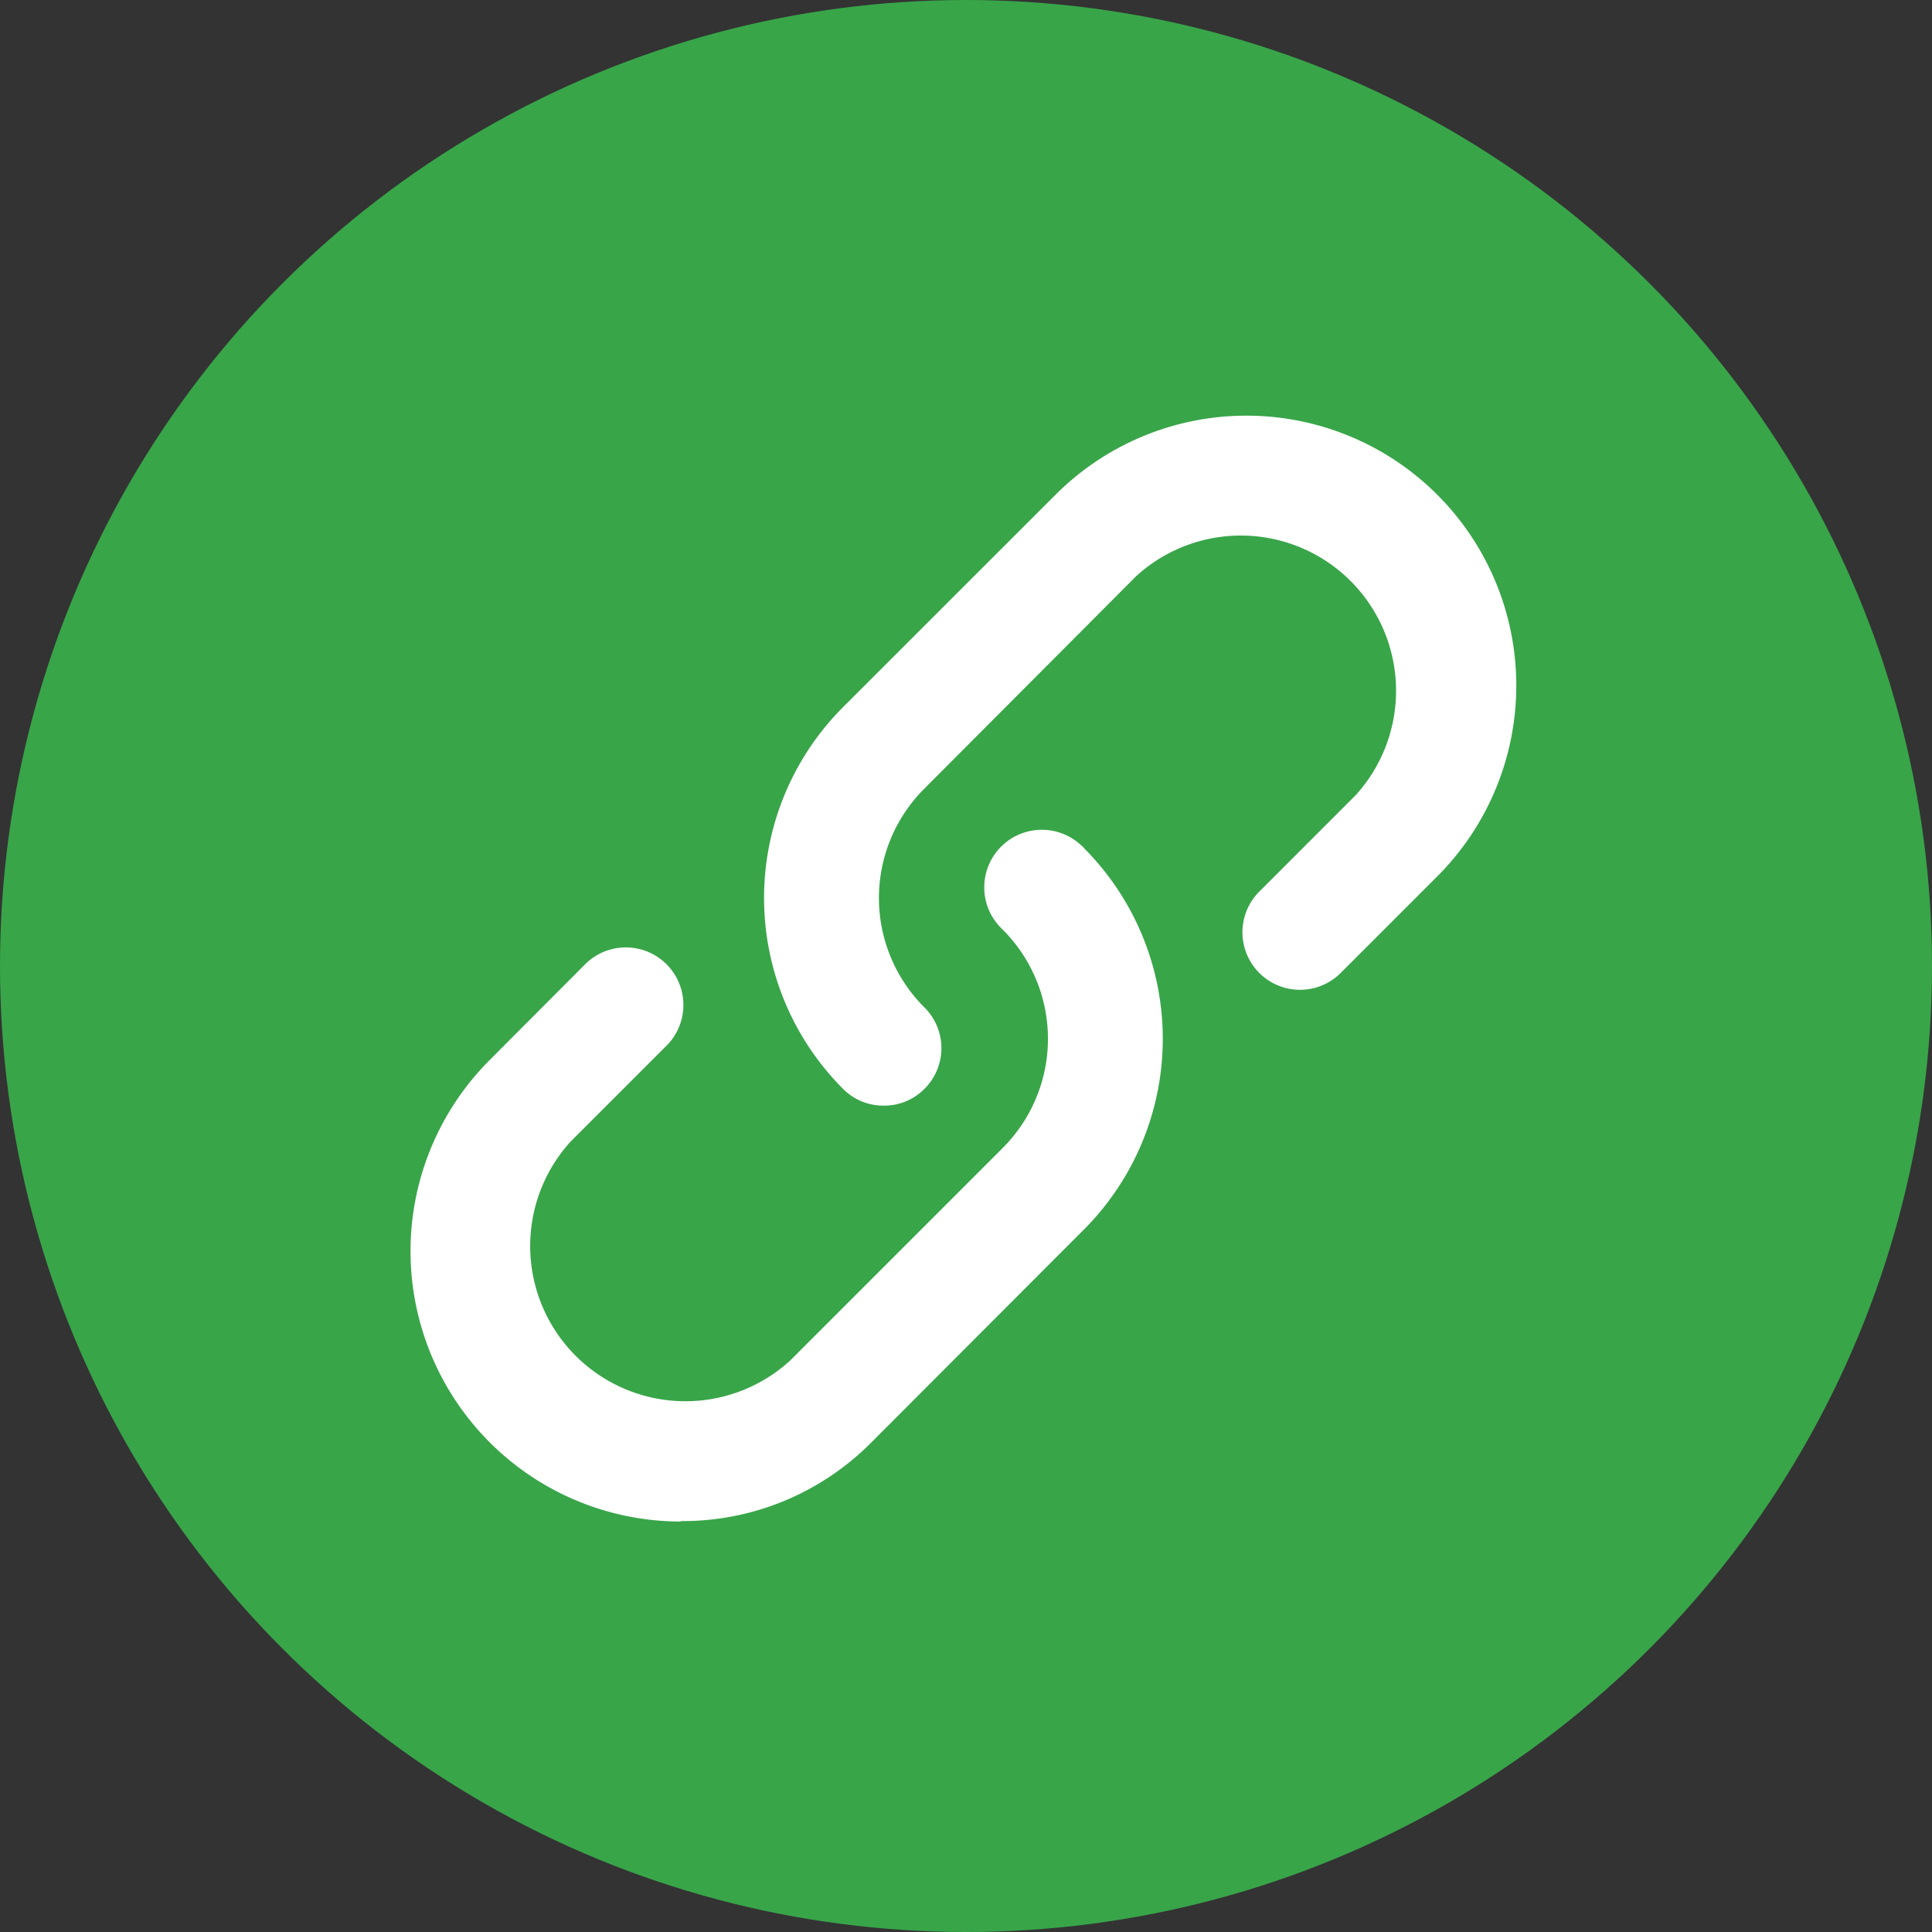 <svg xmlns="http://www.w3.org/2000/svg" width="48" height="48" viewBox="0 0 48 48"><rect x="0" y="0" width="48" height="48" fill="#333333" stroke="none"/><g transform="translate(-.137 -.001)"><circle cx="24" cy="24" r="24" data-name="Ellipse 37" style="fill:#38a549" transform="translate(.137 .001)"/><path d="M18.2 23.578a1.4 1.4 0 0 1-1.011-.417 6.71 6.71 0 0 1 0-9.483l5.28-5.278a6.705 6.705 0 0 1 9.483 9.483l-2.407 2.407a1.43 1.43 0 0 1-2.038-2.006l.016-.016 2.407-2.408a3.856 3.856 0 0 0-5.455-5.439L19.212 15.7a3.835 3.835 0 0 0 0 5.439 1.424 1.424 0 0 1 0 2.022 1.4 1.4 0 0 1-1.011.417Zm-5.053 10.333A6.717 6.717 0 0 1 8.4 22.455l2.4-2.407a1.43 1.43 0 0 1 2.022 2.022l-2.407 2.407a3.856 3.856 0 0 0 5.455 5.439l5.279-5.279a3.835 3.835 0 0 0 0-5.439 1.43 1.43 0 0 1 1.958-2.086c.016.016.048.032.064.064a6.71 6.71 0 0 1 0 9.483L17.9 31.938a6.6 6.6 0 0 1-4.737 1.962Z" style="fill:#fff" transform="translate(3.893 3.892)"/></g></svg>